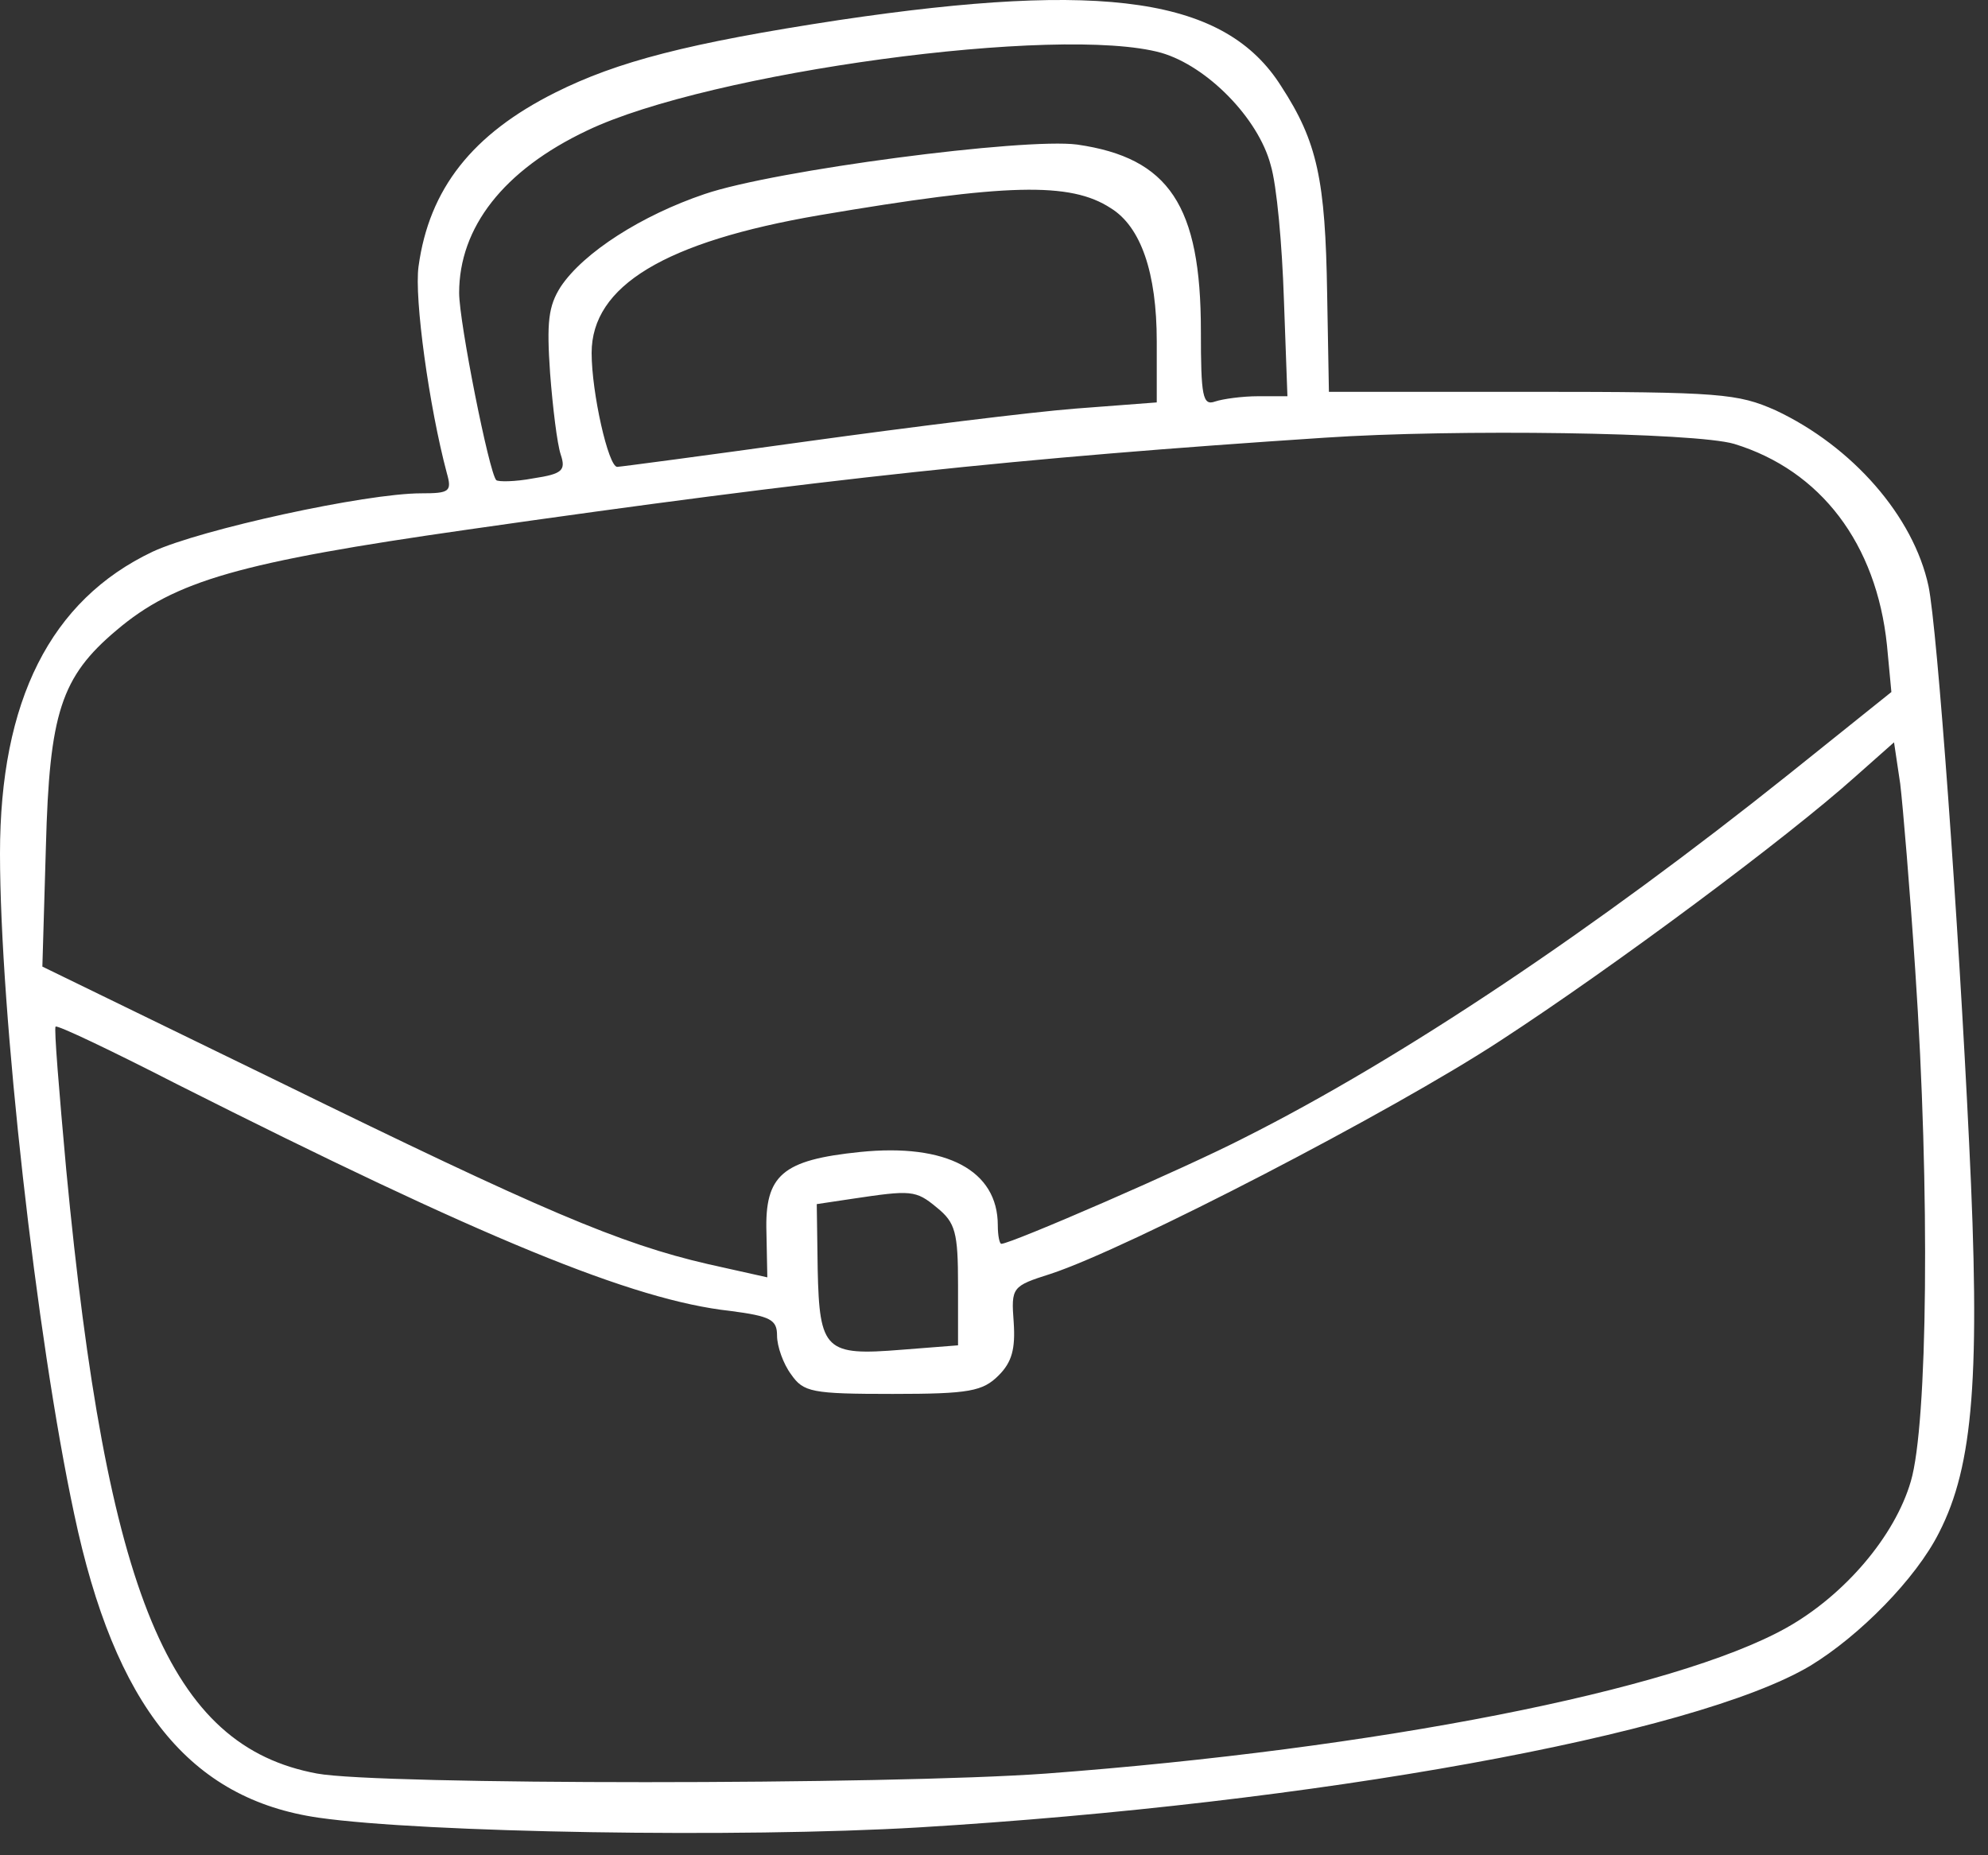 <svg width="45" height="42" viewBox="0 0 45 42" fill="none" xmlns="http://www.w3.org/2000/svg">
<rect x="0" y="0" width="45" height="42" fill="#333333" stroke="none"/>
<path d="M18.988 0.455C15.57 0.975 13.971 1.395 12.572 2.094C10.693 3.034 9.714 4.273 9.474 6.032C9.374 6.751 9.714 9.21 10.114 10.709C10.234 11.129 10.174 11.168 9.534 11.168C8.275 11.168 4.537 11.988 3.458 12.488C1.139 13.587 0 15.866 0 19.323C0 22.901 0.819 30.257 1.679 34.274C2.598 38.631 4.297 40.73 7.215 41.15C9.594 41.49 16.75 41.609 20.787 41.37C29.761 40.83 38.356 39.271 40.974 37.712C42.094 37.032 43.373 35.733 43.893 34.694C44.672 33.175 44.832 31.136 44.572 25.859C44.332 20.843 43.853 14.227 43.653 13.267C43.313 11.688 41.934 10.109 40.195 9.29C39.336 8.91 38.956 8.87 34.678 8.87H30.081L30.041 6.651C30.001 4.073 29.821 3.213 29.002 1.954C27.743 -0.045 25.024 -0.444 18.988 0.455ZM26.284 1.195C27.323 1.495 28.482 2.674 28.762 3.733C28.902 4.193 29.022 5.552 29.062 6.771L29.142 8.97H28.482C28.122 8.97 27.683 9.03 27.503 9.09C27.223 9.19 27.183 8.97 27.183 7.491C27.183 4.653 26.463 3.573 24.385 3.273C23.186 3.114 17.529 3.853 15.95 4.393C14.531 4.872 13.212 5.712 12.692 6.491C12.412 6.931 12.372 7.291 12.452 8.45C12.512 9.23 12.612 10.049 12.692 10.289C12.812 10.649 12.732 10.729 12.072 10.829C11.653 10.909 11.273 10.909 11.233 10.869C11.073 10.709 10.393 7.291 10.393 6.631C10.393 5.152 11.393 3.853 13.292 2.954C16.05 1.634 23.985 0.555 26.284 1.195ZM25.144 4.713C25.824 5.132 26.184 6.172 26.184 7.731V9.11L24.345 9.25C23.326 9.33 20.607 9.669 18.289 9.989C15.99 10.309 14.031 10.569 13.971 10.569C13.771 10.569 13.392 8.89 13.392 7.99C13.392 6.471 15.051 5.472 18.548 4.872C22.786 4.153 24.225 4.113 25.144 4.713ZM39.255 10.049C41.214 10.649 42.474 12.308 42.713 14.606L42.813 15.666L40.495 17.524C36.117 21.022 31.74 23.96 28.162 25.759C26.843 26.439 22.886 28.158 22.666 28.158C22.626 28.158 22.586 27.978 22.586 27.738C22.586 26.499 21.427 25.879 19.468 26.079C17.709 26.259 17.309 26.599 17.349 27.898L17.369 28.917L16.03 28.618C14.031 28.158 12.252 27.398 6.336 24.5L0.959 21.882L1.039 19.163C1.119 16.145 1.379 15.326 2.638 14.267C3.958 13.147 5.417 12.727 10.593 11.988C18.688 10.829 23.006 10.369 29.981 9.909C32.94 9.709 38.376 9.789 39.255 10.049ZM43.353 21.962C43.693 26.979 43.633 32.255 43.253 33.535C42.893 34.774 41.754 36.113 40.435 36.852C37.896 38.272 31.141 39.591 23.685 40.15C20.087 40.41 8.575 40.41 7.176 40.15C3.838 39.531 2.418 36.133 1.499 26.479C1.339 24.72 1.219 23.261 1.259 23.241C1.299 23.201 2.518 23.781 3.998 24.54C10.933 28.038 14.331 29.437 16.53 29.677C17.449 29.797 17.589 29.877 17.589 30.237C17.589 30.477 17.729 30.876 17.909 31.116C18.189 31.516 18.369 31.556 20.207 31.556C21.946 31.556 22.246 31.496 22.606 31.136C22.906 30.836 22.986 30.536 22.946 29.937C22.886 29.137 22.906 29.117 23.785 28.837C25.544 28.258 31.52 25.16 33.959 23.561C36.537 21.882 40.455 18.964 41.994 17.584L42.873 16.805L43.013 17.744C43.073 18.244 43.233 20.143 43.353 21.962ZM21.207 27.338C21.627 27.678 21.686 27.898 21.686 29.097V30.456L20.407 30.556C18.688 30.696 18.548 30.576 18.509 28.738L18.488 27.259L19.288 27.139C20.627 26.939 20.727 26.939 21.207 27.338Z" fill="white"/>
</svg>
